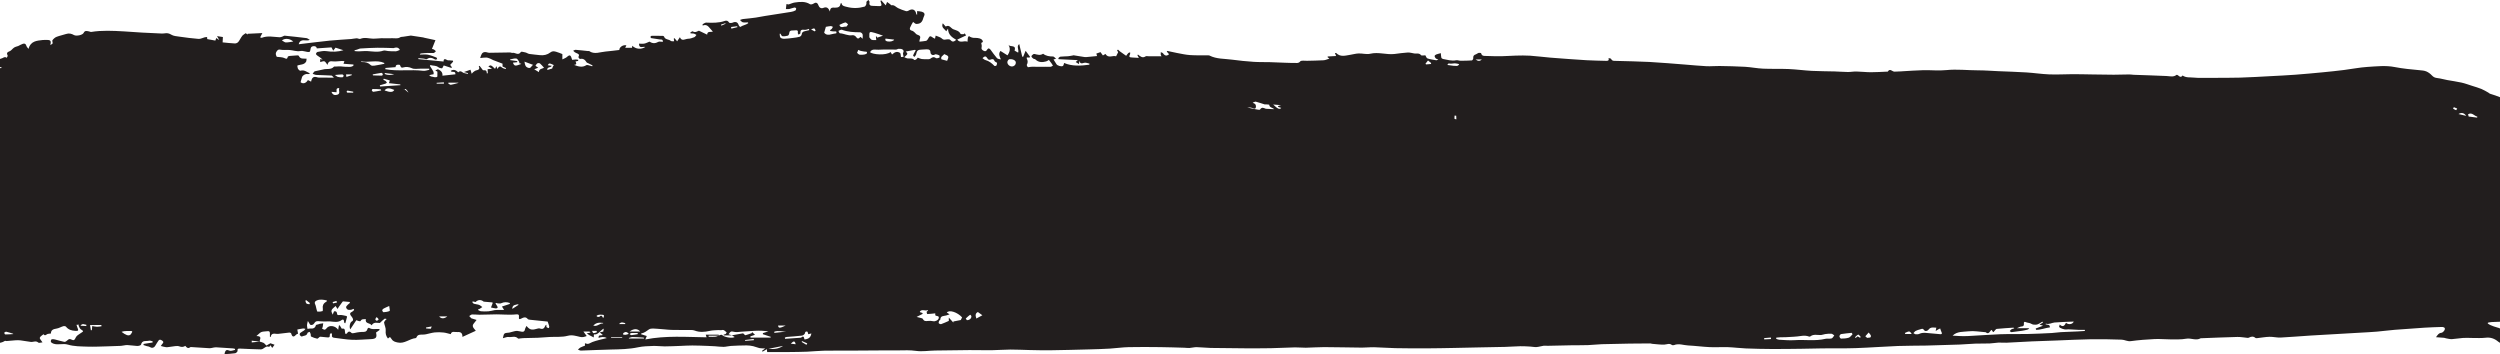 <svg height="204" viewBox="0 0 1440 204" width="1440" xmlns="http://www.w3.org/2000/svg"><path d="m1248.935 1596.721c.086.316.171.632.257.947.734-.219 1.47-.437 2.204-.656-.069-.253-.139-.506-.209-.759-.751.156-1.502.311-2.253.467zm-270.441-24.344c-.162.281-.325.563-.487.844.999.432 1.998.864 2.996 1.296.087-.154.175-.308.262-.463-.924-.559-1.847-1.118-2.772-1.677zm502.31 115.927-.431.484c.389.424.779.849 1.168 1.273.348-.4.695-.8 1.286-1.48-.98-.134-1.501-.206-2.023-.278zm-876.584 16.028.92.109c.04-.621.161-1.255.067-1.854-.026-.163-.703-.223-1.081-.329.032.691.063 1.383.095 2.075zm420.879 52.967c.034.114.068.228.102.342.837-.278 1.673-.556 2.51-.834l-.215-.599c-.799.364-1.598.728-2.397 1.091zm57.751-172.946c.022.176.044.352.066.528 1.069.204 2.191.995 3.489-.528zm142.689 3.571c.236.125.473.251.709.376.199-.455.526-.905.542-1.366.008-.229-.573-.691-.854-.666-.371.032-.832.374-1.01.711-.085.163.39.621.612.945zm167.73-4.74c.003.253.007.506.011.76.997-.046 2.069 1.151 3.393-.554-1.407-.085-2.405-.146-3.403-.206zm-198.92-.22c1.435-.26 2.346-.426 3.256-.591l-.009-.55c-.896-.075-1.794-.201-2.687-.175-.155.004-.29.656-.56 1.316zm-185.572-7.919c.021.238.041.477.062.716 1.666-.199 3.333-.398 4.999-.597-.015-.167-.031-.334-.046-.501zm-21.275-2.005c-.914-.102-1.829-.203-2.817-.313.598 2.784 1.793 1.189 2.817.313zm-957.902 136.235c.141-.296.282-.592.423-.887-.579-.306-1.142-.656-1.754-.868-.084-.029-.405.627-.617.966.649.263 1.298.526 1.948.788zm563.442 27.468c-1.38-1.092-2.526-1.04-3.587 0zm-644.834-135.637c-.029-.163-.059-.326-.088-.489-.638-.185-1.27-.473-1.918-.512-.338-.021-.702.396-1.055.615.297.259.594.735.892.735.723.001 1.446-.218 2.17-.349zm1547.072 31.322c.005.184.01.367.015.551 1.756-.293 3.582.627 5.305-.551zm-521.554 120.492-.537.504c.278.423.542 1.184.839 1.197.593.026 1.204-.358 1.808-.573-.703-.376-1.406-.752-2.11-1.128zm-600.709-175.663c-.513-.289-.956-.54-1.399-.79-.136.148-.271.297-.407.445.488.487 1.151 1.464 1.43 1.365.724-.26 1.278-.992 1.899-1.536-.141-.134-.281-.269-.422-.403-.374.312-.748.624-1.102.919zm648.892 178.19c-.058-.315-.115-.631-.172-.946-1.161.287-2.322.574-3.484.861.04.175.08.351.119.526 1.179-.147 2.358-.295 3.537-.442zm447.639-54.301c.267-1.306-1.245-1.142-1.925-1.733-.147-.128-.673-.097-.747.027-.15.252-.224.662-.117.921.094.23.454.427.73.49.618.14 1.258.187 2.059.294zm-2.294-43.213h-3.441c1.05 2.059 1.181 2.07 3.441 0zm-251.357 70.331c1.815.223 3.63.447 5.445.67l.051-.525c-1.76-.855-3.614-.665-5.496-.145zm269.141-111.351c-.763-1.295-2.743-1.695-4.474-.748 1.403.235 2.806.469 4.474.748zm-220.261-21.169c-.092.229-.185.457-.277.686.705.559 1.411 1.118 2.116 1.678.166-.102.333-.205.499-.307-.197-.554-.247-1.278-.634-1.614-.397-.345-1.123-.311-1.705-.442zm-165.584-16.122c.061.27.122.54.183.81h2.608c-.256-.465-.489-1.303-.771-1.32-.661-.039-1.345.315-2.02.51zm144.266 147.08c-1.225.398-2.161.701-3.097 1.005.016.139.032.279.049.418h3.272c-.085-.542-.17-1.084-.223-1.423zm224.35-51.588c-.606 1.425-.827 2.248.38 2.387.432.05.922-.403 1.385-.626-.513-.511-1.025-1.022-1.765-1.76zm-280.513 47.684c.012.257.023.515.034.773 1.39-.089 2.779-.178 4.169-.267-.008-.169-.016-.338-.025-.506zm-764.423-147.086c.037.29.073.58.11.871 1.29-.111 2.58-.221 3.87-.331-.021-.25-.041-.501-.061-.751-1.306.071-2.613.141-3.919.212zm816.711 141.892c-.018.196-.037.392-.056.588 1.107.218 2.21.461 3.324.624.146.021.473-.352.495-.565.02-.2-.246-.61-.4-.618-1.119-.054-2.241-.029-3.363-.029zm-1217.085-13.34c1.071 1.671 2.68 2.143 4.414 1.049-1.391-.331-2.782-.661-4.414-1.049zm-25.985-45.453c-.941-.166-1.851-.326-2.761-.487-.055-.01-.119-.048-.164-.032-.203.073-.532.12-.573.253-.072.232-.054.579.079.773.582.845 2.745.55 3.418-.507zm1099.086-71.058c-.737 1.269-.764 1.934.593 1.965.621.014 1.251.057 1.86-.03.444-.063.867-.305 1.276-.513.031-.016-.09-.552-.187-.568-.476-.08-1.195-.283-1.417-.05-1.086 1.142-1.597.477-2.125-.805zm-14.562-9.152c-.005.158-.01.316-.015.473.483.245.956.659 1.45.685.478.026 1.02-.286 1.45-.574.176-.118.135-.562.192-.857-.461-.071-.932-.239-1.38-.19-.576.063-1.133.301-1.698.463zm-1099.194 16.231c-.142-.994-.227-1.589-.312-2.184-.904.164-1.808.328-2.712.492.004.2.008.401.012.601.816.296 1.631.591 3.011 1.092zm1225.968 122.87c-.019.185.613 1.217 1.48 2.011.219.2 1.121-.347 1.708-.55-.318.159-.636.319-.955.478-.745-.647-1.489-1.293-2.234-1.939zm-589.061 16.438c-.027.182-.055.364-.082.546.546.452 1.091.904 1.797 1.489.555-.713 1.007-1.291 1.458-1.87-.117-.139-.234-.279-.351-.418-.941.084-1.881.169-2.822.254zm465.856-157.782c.014.127.028.255.042.382h6.381c-.006-.127-.012-.255-.018-.382zm-87.543 3.535c-.032-.214-.064-.428-.097-.642-2.272.248-4.542.496-6.814.744 2.3-.099 4.675.838 6.91-.102zm150.873 13.163c-1.2.78-2.4 1.56-3.6 2.341.08.123.16.247.24.37 1.446-.425 3.345-.154 3.36-2.711zm344.126 35.928.425.489c.499-.444 1.41-.888 1.41-1.332.002-.861-.494-1.729-.845-2.569-.021-.05-.67.038-.861.229-.13.13-.059.605.079.83.246.405.611.739.902 1.075-.43.494-.77.886-1.11 1.278zm-1149.868-50.389c-.091.109-.183.217-.274.327.484.411.985 1.177 1.449 1.156.813-.038 1.604-.559 2.405-.878-.064-.202-.127-.403-.191-.604zm1128.706 114.622c-1.749-.471-2.706-.229-3.087 1.003-.089.286.52.789.808 1.193.669-.645 1.337-1.289 2.278-2.196zm-478.948-121.456c2.741-.548 5.481-1.096 8.42-1.683-3.084-.318-5.87-.064-8.42 1.683zm2.89 11.729c-.262-1.627-.948-1.648-4.39 0zm184.214 139.723c-.03.059-.061.118-.091.178h5.735c.032-.171.064-.341.095-.511-.513-.257-1.07-.792-1.531-.719-1.422.226-2.808.684-4.208 1.052zm10.995-134.456c-1.154-1.489-2.972-1.432-4.701 0zm-1248.232 46.466c.239 2.097 1.524 2.758 4.273 2.396-1.674-.939-2.974-1.668-4.273-2.396zm1133.835-56.696.035.661c1.257 0 2.516.041 3.768-.031.292-.017.561-.42.84-.646-.34-.198-.699-.59-1.016-.559-1.216.118-2.42.372-3.627.575zm25.651 5c-2.247-1.015-3.711 1.412-5.689 1.162-.007.104-.015.209-.022.314 2.823.31 3.977.025 5.71-1.476zm334.11-4.971c.005.069.011.139.017.209 1.332.405 2.651.871 4.006 1.172.334.074.786-.387 1.184-.602-.201-.341-.4-.976-.602-.976-1.534-.004-3.069.116-4.604.197zm-725.75 132.243c-2.613-2.596-3.763-3.026-4.678-1.97.622.206 1.255.416 1.888.626-.047.172-.095.344-.142.516-.408.113-.816.226-1.62.449 1.71.142 2.967.247 4.553.379zm362.402-134.782c-.011.143-.021.286-.031.429.257.045.512.116.771.131 1.949.113 3.899.278 5.85.289.717.003 1.437-.367 2.155-.566-.044-.094-.088-.188-.132-.283zm406.608 40.504c-.924-.387-2.032-.85-3.141-1.314-1.021-.427-3.334.241-4.129 1.314zm-11.04 42.046c-.17.105-.34.209-.509.314 1.487.731-.372 2.618 1.422 3.419.345-.689.583-1.166.694-1.388.782-.069 1.308-.116 2.099-.186-1.522-.887-2.614-1.523-3.706-2.16zm-244.215 60.321c.062.121.19.643.358.656 1.519.123 3.045.188 4.569.174.176-.002.557-.674.472-.885-.128-.32-.612-.748-.895-.714-1.446.172-2.877.476-4.504.769zm-856.772-139.42c.859-.962 1.399-1.566 1.938-2.17-.429-.331-.997-1.024-1.26-.922-.708.273-2.138-.257-1.949 1.242.065.517.643.97 1.271 1.85zm566.28 169.295c.447-1.004-.13-1.448-1.223-1.648-1.528-.279-3.526.258-3.733 1.061 1.633.193 3.264.387 4.955.587zm317.196-20.97c-.859-.558-1.271-.989-1.757-1.105-.828-.196-1.707-.277-2.555-.228-.292.017-.757.565-.764.879-.005.271.531.791.823.787 1.252-.013 2.503-.179 4.253-.333zm-122.366 2.881c-.995.301-1.881.569-2.807.848-.108.329-.194.71-.358 1.055-.153.326-.386.614-.595.934 2.578 1.213 2.836 1.199 3.484-.108-.719-.102-1.447-.205-2.301-.327.707-1.293 2.76-.388 2.576-2.403zm-1111.6-27.439c-.027.201-.055.402-.082.603 1.78.333 2.998 2.683 5.32 1.35-.135-.519-.268-1.032-.34-1.31-1.777-.233-3.337-.438-4.898-.644zm1058.1-123.189c1.398 1.669 3.516 1.892 6.096 0zm-471.739 154.036c.911.172 1.686.41 2.469.439.784.029 1.583-.256 2.364-.209.765.046 1.585.499 1.899-.746-5.753-.823-6.013-.801-6.732.516zm283.547-147.502c-1.578-.01-2.652 1.037-2.581 2.289.017.312.694.871.712.858.883-.689 1.748-1.406 2.532-2.203.057-.059-.511-.733-.662-.944zm342.265 141.557c-.071-.261-.107-.551-.156-.553-1.748-.077-3.497-.152-5.245-.137-.16.001-.498.653-.424.908.083.289.567.698.823.663 1.664-.232 3.312-.57 5.002-.88zm-6.842-9.261c-3.311-1.167-4.824-1.079-5.602.323 2.956 1.306 4.525 1.215 5.602-.323zm-340.868-131.356c-1.165.635-2.196 1.197-3.461 1.885 1.025.742 1.738 1.257 2.575 1.862 1.311-.641 1.665-1.63.885-3.747zm510.523-3.747c-.197-1.212-.345-2.116-.492-3.02-.184.027-.368.054-.552.081-.067.739-.134 1.478-.213 2.346-1.052-.16-1.937-.387-2.826-.405-.838-.017-1.681.186-2.522.292.028.235.056.47.085.706zm-143.574 136.492c2.33.092 1.367-1.502 1.576-2.415.946.08 1.808.152 2.936.247-.707-1.987-2.165-2.041-3.377-1.663-2.051.639-.537 2.488-1.136 3.831zm232.177-138.455c-2.657-1.113-6.488-.716-6.998.845 2.109-.123 4.327-.916 5.878 1.295.456-.872.76-1.453 1.119-2.14zm-199.112 165.918c-.922-.502-1.6-1.173-2.285-1.179-1.42-.013-2.843.328-4.273.524 1.881 1.671 4.591 2.109 6.557.655zm-139.733-12.232c-.262-1.912-.539-3.086-2.187-3.571-1.665-.49-1.593 1.113-2.831 1.685 1.842.692 3.295 1.239 5.018 1.886zm-181.465 20.853c-.823-1.844-2.546-.409-3.807-.73-.243-.062-.731.833-1.098 1.293-.019.024.015.127.053.155.505.365 1.106 1.106 1.507 1.011 1.153-.275 2.225-.888 3.325-1.375.024-.01.009-.107.021-.353zm-10.111-15.808c-.488-.371-.929-.964-1.448-1.044-.899-.14-1.856-.024-2.772.107-.506.072-1.022.329-1.436.635-.137.1-.053.852.073.896.435.152.935.1 1.405.168.69.1 1.385.197 2.059.371.499.129.967.378 1.448.574.176-.448.353-.895.672-1.707zm-51.872-4.581c-1.102 2.62-1.068 2.699 1.647 3.87.706-.938 2.323-1.41 1.616-3.017-1.126-.294-2.139-.559-3.263-.853zm321.365-141.212c1.433-.651 2.359-1.008 3.215-1.49.365-.206.824-.683.807-1.015-.021-.397-.532-1.114-.783-1.094-1.193.096-2.441.241-3.501.733-.256.119.131 1.626.262 2.866zm147.966-14.856c.137.147.273.293.409.44 1.82-.11 3.703.288 5.795-.494-2.442-1.867-3.955-2.424-4.976-1.72-.553.382-.828 1.17-1.228 1.774zm-221.724 155.907c.01-.207.02-.414.03-.62.819-.093 1.638-.185 2.46-.279-.779-2.034-1.301-2.114-4.871-.71.582.208 1.025.367 1.468.525l-.404.327c.589.781 1.067 2.062 1.794 2.225 1.1.246 2.373-.286 3.573-.487.03-.131.061-.263.091-.394-1.381-.195-2.761-.391-4.141-.586zm317.086-57.675c.029.201.058.401.087.602.209.03.418.077.628.087.471.022.943.025 1.415.035-.126.505-.226 1.018-.385 1.512-.244.76-.528 1.508-.872 2.478.984.044 1.688.271 2.187.044.496-.226 1.166-1.276 1.109-1.336-1.314-1.364-1.011-2.593.581-3.802-.151-.075-.3-.151-.451-.226-1.433.202-2.866.404-4.298.606zm-332.514 53.839c.811.89 1.493 1.79 2.341 2.488.324.267 1.156.271 1.529.035.5-.317.779-.984 1.084-1.405-.43-.291-1.007-.68-1.583-1.07.718-.294 1.436-.587 2.273-.929-.855-.52-1.72-1.046-2.674-1.626-.104 2.066-1.921 1.862-2.969 2.508zm344.014-43.714c-.37.746-.736 1.304-.921 1.917-.14.461-.242 1.145-.004 1.453.267.346.952.551 1.424.504.439-.043.837-.497 1.229-.755 1.034.86 3.291.572 4.851-.729-.737-.178-1.321-.502-1.831-.41-2.018.366-3.674-.013-4.749-1.98zm3.478-51.367c.021.221.042.442.063.663 1.637-.151 3.273-.303 4.577-.424.142-.799.049-1.617.41-1.975.455-.45 1.281-.522 1.948-.756.003-.178.006-.355.009-.533-2.241-.176-4.481-.352-6.722-.528-.042.205-.085.41-.127.616.734.196 1.483.352 2.197.606.356.126.648.432.968.657-.293.289-.536.691-.888.845-.783.342-1.62.561-2.435.829zm-608.444 97.936c.633.429 1.314.635 1.453 1.032.424 1.212 1.265 1.251 2.156.872 1.027-.438 1.516-.1 2.04.781.758 1.275 1.498 1.269 2.768 0-.563-.382-1.05-.922-1.637-1.075-2.152-.56-3.753-1.881-5.266-3.409-.158-.159-.998.019-1.15.268-.275.451-.271 1.074-.364 1.531zm-8.513-2.102c-1.316.003-2.261.927-2.281 2.23-.02 1.199 1.632 2.166 3.74 1.934.449-.05 1.087-.981 1.136-1.55.117-1.366-1.26-2.617-2.594-2.614zm-887.984-138.312c-.004.138-.009.275-.013.413.839.72 1.754 1.369 2.502 2.174 1.72 1.854 4.686 1.595 6.158-.804-.94.255-1.714.465-2.488.674-.199-.909-.398-1.818-.538-2.457zm1240.151 127.516c.039.152.077.304.115.455 2.114.233 4.227.466 6.522.719-.26.797-.387 1.184-.514 1.574 1.239.354 2.365.676 3.49.998.085-.225.169-.45.254-.676-.446-.203-.939-.342-1.321-.629-.313-.236-.493-.649-.732-.983.29-.203.554-.489.876-.594 1.052-.343 2.126-.621 3.191-.923-.048-.234-.096-.467-.144-.701-3.912.253-7.824.507-11.736.76zm-836.4-143.478c.155.279.31.558.466.836 2.044-.22 4.098-.376 6.123-.712.406-.068.974-.824.97-1.258-.005-.479-.587-1.363-.909-1.359-1.498.02-3.056.086-4.464.537-.85.272-1.465 1.279-2.186 1.956zm845.719 155.795c.002.163.004.326.006.489 4.355 1.991 9.06.048 13.527.958-.207-.289-.45-.45-.686-.438-1.952.096-3.652-.343-5.112-1.797-.397-.396-1.394-.362-2.078-.262-1.896.276-3.772.69-5.657 1.05zm-256.869 18.919c.022.175.045.35.067.525-.306.215-.673.379-.904.656-.292.349-.473.79-.703 1.191.435.16.882.477 1.304.448 1-.069 1.99-.303 2.752-.431.369-1.267.674-2.311.986-3.381-1.114-1.401-2.554-1.365-4.133-.907-.855.248-1.754.345-2.829.547-.253.677-.321 1.274 1.035 1.127.79-.086 1.615.139 2.424.225zm-27.096-3.83c-1.025.344-1.965.66-3.289 1.104 1.65.572 3.153 1.173 4.703 1.612 3.202.907 3.212.872 3.171-2.349-.001-.056.044-.138.02-.164-.461-.511-.844-1.267-1.416-1.462-.792-.269-1.727-.115-2.601-.142.073.638.15 1.276.212 1.916.007.077-.069.161-.162.361-.287-.395-.537-.737-.639-.876zm39.757-170.824c.218.625.289 1.4.553 1.474.628.175 1.232.117 1.372-.949.069-.531 1.063-1.263 1.709-1.344 2.91-.363 5.846-.514 8.769-.771.368-.033.721-.239 1.082-.365-.039-.238-.078-.476-.117-.714-2.826.2-5.653.4-9.176.65-1.271 1.006-1.616.942-2.022-1.015-2.465.261-3.591 1.205-3.958 3.453.695-.162 1.332-.311 1.79-.418zm-255.978 133.387c-.445-.276-.531-.358-.632-.387-1.348-.382-1.363-1.778-1.158-2.501.294-1.038 1.306-.452 2.141-.157.868.307 1.859.261 2.797.369-2.074-.692-4.177-1.067-6.287-1.405-.363-.058-.965-.103-1.095.09-1.159 1.724-2.236.786-3.38.442-1.531-.074-3.062-.149-4.79-.232.997.995 2.72.856 2.866 2.548.01.121 1.098.166 1.688.215.308.026.647-.1.929-.014 1.694.514 3.36 1.129 5.071 1.571.44.113 1.01-.277 1.851-.539zm533.224-114.374c.036.152.071.304.107.455 1.95.393 3.898.809 5.871-.096 1.125-.516 1.285-1.231.731-2.342-.376-.756-.43-1.667-.672-2.496-.162-.552-.357-1.517-.612-1.542-.947-.094-1.947.045-2.874.293-.187.05-.281.99-.18 1.471.31 1.48-.289 2.936-1.637 3.719-.261.151-.49.357-.733.538zm-308.552 151.156c0 1.157-.188 1.997.063 2.675.179.484.95 1.061 1.454 1.059 3.555-.015 7.045.2 10.433 1.463.512.191 1.327-.434 2.002-.681-.279-.472-.538-1.336-.841-1.352-2.45-.133-4.681-1.589-7.243-1.122-.578.106-1.521-.264-1.874-.733-1.093-1.45-1.519-1.546-2.793-.193-.32-.297-.642-.596-1.201-1.114zm274.815-16.815c.049-.236.098-.472.148-.709-7.227-1.362-14.628-.037-21.89-.943-1.113-.139-2.307.368-3.463.577-0.0.217-.001.435-.001.651 1.695 0 3.39-.017 5.084.005 1.657.022 3.547-.399 4.909.258 1.643.793 3.501.891 4.717.515 1.886-.582 1.721.575 2.191 1.411 1.239.212 2.422.316 2.505-1.299 2.034-.164 3.917-.316 5.8-.467zm-244.067 21.776c.049.236.098.472.148.707.841-.189 1.715-.623 2.516-.514 1.607.219 2.541-.005 2.408-1.916-.018-.268.682-.586 1.05-.88.166.366.53.774.464 1.092-.302 1.445.472 1.548 1.55 1.405.449-.059.907-.109 1.357-.083 1.204.07 1.967-.269 2.045-1.664.027-.473.426-1.217.799-1.321 1.005-.281 2.106-.445 3.128-.318.428.053.751.957 1.122 1.474l.441-.077c-.131-.753-.024-1.723-.458-2.2-.445-.488-1.423-.692-2.159-.672-1.683.047-3.365.277-5.04.488-1.293.163-2.607.305-3.848.672-.499.148-1.131.844-1.177 1.338-.114 1.244-.818 1.653-1.852 1.875-.835.18-1.664.395-2.495.595zm-649.206-171.376c1.65.022 3.232.501 4.352-.992.764-1.018 2.09-1.32 2.77-.322.745 1.096 1.479.527 2.231.337.852-.216 1.718-.465 2.49-.87.533-.28.916-.849 1.365-1.288-.464-.239-.913-.633-1.395-.68-.66-.064-1.422-.026-2.004.254-1.225.588-2.495.656-3.772.559-2.801-.212-5.592-.553-8.393-.756-.726-.052-1.151.312-.647 1.178.342.588.481 1.293.776 2.133.242-.113.689-.297 1.111-.529.438-.241.85-.528 1.486-.929-.162.833-.252 1.301-.369 1.903zm1142.491 48.517c2.448.347 4.784.808 7.14.979 2.611.19 5.241.143 7.862.14.643-.001 1.43-.043 1.901-.398 1.193-.899 2.021-1.097 2.837.46.2.382 1.159.512 1.744.464.196-.016.522-.997.409-1.439-.089-.346-.743-.719-1.183-.771-1.343-.159-2.718-.072-4.05-.28-.642-.1-1.495-.499-1.764-1.016-.617-1.189-1.237-.756-2.05-.374-.815.382-1.676.756-2.555.888-.937.14-1.938-.145-2.874-.003-2.419.367-4.818.867-7.417 1.35zm-257.482 111.457c.834 1.747 2.267 1.507 3.763 1.041.047-.015.109.032.165.034 2.99.07 5.981.222 8.97.185 3.234-.04 6.468-.222 9.697-.421.691-.042 1.359-.429 2.044-.639.465-.142.94-.252 1.411-.376.014-.158.028-.316.042-.473-.784-.06-1.569-.179-2.351-.166-1.676.027-3.36.262-5.025.161-3.076-.186-6.123-.829-9.198.244-.806.281-1.856-.173-2.797-.23-1.453-.088-2.915-.225-4.361-.143-.788.045-1.551.501-2.359.783zm-290.164-3.946c.137.974.54 1.841.265 2.31-.579.987-.183 1.616.512 1.989.59.317 1.399.31 2.107.292.48-.012.951-.425 1.43-.431 3.396-.042 6.8.106 10.186-.086 1.638-.093 3.747.767 4.836-1.439-1.656-1.376-9.125-1.979-11.861.113-.267-.475-.541-.962-.798-1.419-1.813 1.594-2.968 1.89-4.586.935-.465-.274-.382-1.479-.586-2.423-.404.043-.934.1-1.504.16zm-7.49-149.835c-.834-.201-1.455-.319-2.053-.506-.548-.171-1.373-.274-1.556-.656-.685-1.435-1.761-1.279-3.008-1.148-.989.105-2.039.056-3.006-.167-1.065-.247-2.865.601-3.12 1.76-.304 1.381.91 1.133 1.622 1.415.1.039.178.136.374.293v1.076c1.587-.163 3.079-.349 4.576-.411.131-.005.408.804.399 1.23-.004.227-.477.443-.738.664.053.143.106.286.159.429 1.424-.843 3.171.803 4.478-.879.04-.052-.048-.204-.092-.372-.431-.133-.892-.276-1.352-.419-.061-.179-.122-.357-.183-.536 1.058-.536 2.116-1.073 3.498-1.773zm-18.545-2.297v1.931c-.986-1.089-1.794-1.982-2.602-2.875l-.053.623c-1.348.264-2.697.529-4.246.833-.175.356-.469.955-.755 1.535 2.621 2.895 7.307 4.552 8.816 2.783-.534-.344-1.08-.696-1.626-1.048.669-.218 1.334-.448 2.007-.65 1.349-.406 3.224.004 3.342-2.278.016-.304.589-.544.724-.885.166-.42.356-1.103.152-1.333-.292-.33-1.014-.599-1.405-.464-1.451.5-2.842 1.176-4.354 1.829zm252.8 9.808c.032.175.064.35.096.525 1.63.595 3.238.644 4.93-.146.54-.252 1.276-.122 1.92-.093.351.016.695.185 1.042.284.108-.11.216-.22.324-.33-.292-.448-.61-.882-.868-1.348-.178-.322-.463-.772-.357-1.015.116-.266.644-.531.961-.497.961.102 1.907.348 2.86.539-.316.806-.636 1.609-.941 2.419-.033.087.017.206.051.511 1.533.132 3.098.266 5.077.437 1.479 1.234 3.233 1.271 4.686-.217l1.65.37c.082-.147.164-.293.245-.439-.316-.32-.579-.811-.958-.928-.954-.292-1.997-.307-2.931-.641-.693-.248-1.271-.822-1.901-1.25.503-.343.994-.709 1.517-1.019.212-.125.496-.13.748-.189.059-.173.118-.347.178-.52-.565-.246-1.118-.66-1.699-.706-1.401-.11-2.823-.146-4.221-.026-1.221.105-2.418.476-3.631.7-.42.077-.856.084-1.284.088-1.242.011-2.484.004-4.14.004.589.921.895 1.402 1.246 1.952-1.567.524-3.084 1.03-4.601 1.537zm-234.911 141.831c-.869-.311-1.557-.7-2.282-.787-1.232-.147-2.487-.133-3.732-.123-.43.003-.947.075-1.27.32-1.006.765-1.884 1.29-3.162.356-.418-.305-1.378.028-2.031.245-.131.044-.17 1.176.048 1.307.601.362 1.354.502 2.063.639.231.045.518-.182.775-.294 1.273-.556 2.239.427 2.251 1.204.03 1.956 1.204 1.926 2.494 1.922.851-.002 1.701-.123 2.552-.149 2.296-.073 2.788-.528 3.221-2.706.105-.529.602-.982.919-1.469.293.219.855.482.828.648-.087.527-.37 1.031-.621 1.521-.273.536-.595 1.046-.896 1.568.137.105.274.21.412.316 1.787-.327 3.573-.653 5.362-.98-1.106-1.26-1.61-1.193.817-3.261-.641-.273-1.126-.586-1.651-.683-1.371-.251-2.921.384-4.098-.916-.124-.138-.82.086-1.128.311-.39.286-.652.745-.873 1.012zm-494.546-161.254c.039-.231.079-.461.118-.692-.582-.186-1.157-.507-1.746-.535-2.943-.142-5.908-.453-8.832-.248-5.93.415-11.917-.653-17.809.776-1.137.276-2.437-.089-3.555.224-.631.177-1.045 1.133-1.556 1.738.558.344 1.097.936 1.679.981 1.177.091 2.383-.065 3.565-.213.772-.097 1.515-.47 2.286-.528 2.116-.159 4.358.715 6.303-.83.149-.119.462-.155.645-.086 1.52.573 2.985.636 4.648.362 2.937-.484 5.949-.522 8.931-.714 1.011-.065 2.029-.007 3.042-.046.761-.029 1.52-.124 2.28-.19zm-480.997 85.645c-.075.253-.15.506-.225.759 2.161.699 4.29 1.826 6.492 1.998 3.299.258 5.777 1.956 8.391 3.569 1.37.845 2.679 1.898 4.17 2.409 1.882.645 4.188-1.17 5.946.86.052.06.223.002.333.028 3.861.899 7.72 1.809 11.584 2.694.572.131 1.171.143 1.757.21.062-.182.123-.365.185-.548-.759-.524-1.518-1.05-2.278-1.573-.317-.218-.816-.361-.929-.655-.738-1.927-2.63-2.196-4.166-2.822-1.798-.733-4.046-.671-5.549-1.733-1.431-1.012-2.766-1.283-4.335-1.432-3.177-.302-6.373-.535-9.513-1.072-2.393-.409-4.7-1.305-7.072-1.872-1.573-.376-3.193-.553-4.792-.82zm309.666-76.405c3.697-.164 7.405-.215 11.088-.541 1.66-.147 3.207-1.31 4.994-.635.032-.099.064-.199.131-.404-.911-.386-2.547.132-2.438-1.783 2.682-.271 5.227-1.474 7.95-1.38.067.249.135.499.203.749-1.296.492-2.592.983-4.205 1.595.909.292 1.405.451 2.041.655-.796.458-1.402.807-2.008 1.156.103.185.207.369.31.554.925-.537 1.801-1.212 2.792-1.566.753-.269 1.67-.251 2.48-.132.663.098 1.258.59 1.917.805.731.24 1.554.245 2.238.565.954.448 1.35.163 1.249-.776-.126-1.165.234-1.649 1.459-1.715.722-.039 1.42-.52 2.588-.985h-7.12c.295-.477.688-.728 1.116-.836.991-.25 1.992-.478 3.001-.631 2.016-.305 4.036-.585 6.064-.791.322-.033.689.375 1.035.579-.286.342-.513.785-.875 1-.48.285-1.065.391-1.743.62.295.27.374.402.445.397 3.228-.217 6.46-.397 9.677-.725.485-.049.907-.79 1.342-1.228.184-.185.325-.412.486-.62.235.184.611.326.682.561.264.873.64.82 1.054.168.998-1.57 1.816-1.683 2.797-.794 3.575.24 6.752.9 9.806.533 3.115-.374 6.626.071 9.257-2.507-3.046-.243-6.066-.358-9.074-.219-6.07.281-12.13.812-18.201 1.03-5.288.19-10.589.029-15.881.14-4.641.098-9.279.33-13.916.563-1.782.089-3.552.411-5.333.511-3.208.18-6.422.262-9.632.406-1.387.062-2.773.176-4.158.267.01.213.021.425.031.638 1.281 0 2.564-.032 3.844.009 1.456.047 2.909.176 4.365.235.884.036 1.795.13 2.65-.034.718-.137 3.605.743 3.969 1.546-.087.315-.202.736-.367 1.333-1.824-1.837-2.859-.611-3.642 1.014-1.178-1.244-3.707-1.065-4.467.672zm996.112 150.013c.721.039 1.166.101 1.607.08 1.64-.081 3.296-.382 4.912-.232 1.469.137 2.7.296 3.233-2.005.773.942 1.16 1.835 1.78 2.05.621.215 1.476-.249 2.421-.457v1.772c-.622-.164-1.023-.271-1.424-.376.969.985 2.101 1.683 3.184 2.448.319.226.755.715.689.962-.111.413-.542.981-.911 1.041-1.649.271-3.378.737-4.976.485-3.498-.553-6.874-.441-9.934.518 1.504.486 3.206 1.036 4.55 1.47.635-.841.975-1.293 1.316-1.744.26.492.519.985 1.004 1.906 2.52-.175 5.42-.377 8.439-.586.209 1.047.991 1.432 2.188 1.242 1.943-.31 1.103-2.224 1.99-3.259 1.759-.343 3.415.877 5.418.488 1.931-.375 4.074.447 6.135.606 1.719.133 3.498-.158 5.167.169 1.129.221 1.523.025 2.168-.855 1-1.362.454-2.407.011-3.244-1.582-.209-2.977-.146-4.156-.621-1.087-.438-1.803-1.085-2.167.631-.052.243-.728.46-1.134.502-1.502.156-3.012.248-4.521.323-.249.013-.667-.116-.738-.29-.842-2.057-2.68-1.451-4.449-1.63.095-.615.025-1.29.304-1.758 1.149-1.93 3.469-1.471 5.052-2.244-.168-.745-.17-1.452-.488-1.961-.283-.455-1.032-1.069-1.374-.964-2.166.671-3.681-.771-5.467-1.556.522-.371 1.027-.443 1.503-.357 1.142.205 2.792-.732 3.109-1.829.27-.937.539-1.873.826-2.869-1.387-1.137-3.178-.648-4.222 1.249-.59-.297-1.183-.597-1.84-.928-.526 2.613-1.52 3.173-3.825 2.418-.264-.086-.559-.105-.839-.105-2.671-.008-5.341-.005-8.449-.005.532.48.938 1.17 1.389 1.199 2.905.192 5.822.21 8.731.359.622.032 1.228.367 2.104.647-.543.655-.82 1.327-1.251 1.448-1.567.44-3.214.595-4.777 1.044-2.067.595-4.518-.319-6.257 1.609-.159.176-.644.059-.978.074-.96.042-1.922.131-2.881.107-.853-.021-1.708-.274-2.553-.235-1.617.076-3.367-.486-4.804.654-.003.217-.006.435-.009.652 1.857.137 3.714.275 5.728.424-.208.605-.324.943-.526 1.529zm-223.184-157.961h4.71c.014.155.027.31.041.465-.4.101-.871.105-1.178.331-.274.203-.366.652-.539.992.88.444 1.357 1.638 2.695 1.269.67-.185 1.442.038 2.162-.012 1.627-.112 3.29-.106 4.868-.461 2.949-.664 5.826-.944 8.723.198.613.242 1.326.308 1.994.314 3.774.033 7.55-.061 11.32.057 2.705.085 5.399.506 8.104.636 1.632.078 3.616.428 4.828-.329 1.406-.878 2.562-2.082 4.331-2.259.062-.006.106-.183.295-.532-1.143-.357-2.226-.696-3.328-1.041.217-.517.42-.998.834-1.983-11.888 2.325-23.517 1.395-35.267 1.232.225.742.359 1.182.466 1.534h-7.447c.004-.192.008-.385.011-.577h5.794c-.003-.215-.005-.43-.008-.645-1.34 0-2.698-.13-4.015.045-.919.122-1.771.696-2.677.995-.332.11-.903.166-1.078-.022-1.142-1.23-5.394-2.035-7.101-1.254-.045.021-.021.194-.021.193.539.306 1.038.59 1.545.877-2.293.404-4.585.808-6.533 1.151-.617-.517-1.073-1.162-1.357-1.093-1.257.304-2.466.814-3.692 1.248-.005.213-.011.427-.016.64-.55-.51-1.099-1.019-1.773-1.645 1.131-.389 1.904-.655 2.677-.92-.039-.235-.077-.47-.116-.706h-11.491c-.05.149-.1.297-.15.445 1.516.506 3.032 1.013 4.547 1.519-.005.211-.011.422-.015.634-1.039.322-2.077.644-3.198.992 1.377.135 2.667.32 3.963.372 1.344.054 2.696.024 4.04-.05 2.571-.141 5.139-.347 7.708-.511 1.259-.08 2.568-.366 3.769-.129 2.113.418 2.085.557 3.513-1.329-.665-.22-1.302-.43-1.94-.641zm-1070.446 14.404c.811.075 1.623.151 2.434.226.811-2.331.809-2.318-1.54-2.599-2.283-.273-4.563-.576-6.814-.861.115 1.486.879 2.243 2.714 1.934 1.254-.212 2.515.055 3.254 1.342-1.305.126-2.61.253-4.322.418.799.51 1.285.98 1.859 1.152 1.125.336 2.495-.646 2.414-1.611zm1342.418-18.023c-.74-.224-1.541-.337-2.2-.705-.574-.32-.987-.929-1.623-1.56-.785.452-1.621.932-2.337 1.345-.652-.236-1.356-.491-2.376-.86.35-.483.775-1.068 1.338-1.844.433.674.692 1.078.988 1.538.282-.332.693-.967.802-.919 2.048.907 3.056-1.531 4.824-1.455 1.819.079 3.641.098 5.46.172 2.154.088 4.307.248 6.462.289.728.014 1.658.121 1.411-1.282-.069-.395.835-1.317 1.385-1.403 1.998-.309 4.034-.366 6.156-.525-.438 2.524-1.222 2.761-2.928 2.006-.824-.365-2.089.268-3.155.449.009.196.018.392.027.589.39.094.775.245 1.169.273 3.27.233 6.54.473 9.814.637.737.037 1.488-.225 2.234-.34.5-.076 1.009-.219 1.505-.19 3.466.201 6.93.44 10.395.659.224.014.52.05.668-.069 1.237-.986 2.068-.254 2.837.766 1.159-.729 2.099-.78 3.459-.285 1.399.509 3.201-.074 4.825-.208.925-.076 1.854-.341 2.765-.279.952.064 1.884.418 3.051.7-.232.333-.533.897-.958 1.342-.607.634-.67 1.129.086 1.676.747.541 1.535.988 2.228.072.715-.944 1.261-2.015 1.9-3.018.792-1.242 1.976-1.412 3.172-.638.508.329 1.213.343 1.821.526.597.181 1.184.395 1.776.595-.038.215-.075.429-.113.644-1.722.269-3.443.537-5.164.806-.01.227-.02.454-.029.681.695.136 1.458.525 2.072.358 1.646-.447 4.028.547 4.625-2.286.084-.399 1.418-.773 2.16-.748 1.927.067 3.843.47 5.769.528 1.204.036 2.414-.399 3.63-.467 2.593-.146 5.191-.212 7.787-.273 3.835-.089 7.676-.304 11.503-.168 3.776.133 7.706.081 11.256 1.15 2.869.864 5.584-.362 8.252.534.576.193 1.251.538 1.532 1.018.197.336-.063 1.356-.358 1.475-.551.222-1.3.111-1.925-.039-1.826-.439-3.611-1.072-5.454-1.393-.543-.095-1.335.481-1.815.951-.723.708-1.35.886-2.258.375-1.331-.749-1.869-.23-2.477 1.171-.458 1.057-1.778 1.82-2.844 2.515-1.834 1.195-1.811 1.04-.022 2.269.634.435.864 1.457 1.278 2.212-.114.136-.229.273-.343.41.445-.023.89-.046 1.5-.078-.233-.702-.359-1.19-.554-1.65-.718-1.69-.609-1.943 1.302-1.833 2.033.117 3.921.665 5.299 2.403.256.323 1.102.42 1.578.282 1.297-.376 2.508-1.168 3.817-1.364 1.908-.286 3.334-.822 3.268-2.835.962-.186 1.919-.096 2.429-.531.837-.716 1.343-.621 1.844.12.801-.706 1.932-1.249 2.145-2.04.162-.602-.842-1.519-1.55-2.65.978-.087 2.028-.493 2.387-.158 1.426 1.333 2.924.217 4.35.409 1.969.265 3.925.637 5.896.883.939.118 1.905.112 2.852.053 1.779-.11 3.553-.308 5.331-.445.273-.021.648.225.819.111 3.105-2.065 6.471-.995 9.76-.882.409.014.828-.229 1.242-.353-.142-.447-.172-.987-.449-1.322-.531-.644-1.286-1.108-1.789-1.768-.416-.544-.604-1.263-.892-1.905.594-.203 1.239-.669 1.774-.564 3.005.586 6.001 1.242 8.967 2.008 2.071.534 4.073 1.333 6.132 1.92 1.929.55 1.989.534 2.497 2.094 1.003-.157 1.957-.378 2.922-.441 1.526-.101 3.068-.009 4.588-.157 2.959-.291 3.422-.096 4.779 2.561.427-.302.837-.592 1.198-.847.519.873 1.011 1.634 1.435 2.433.48.905.181 1.575-.794 1.826-.459.119-.974.021-1.98.021.987.617 1.531.956 1.995 1.247-.353.652-.741 1.196-.947 1.802-.196.576-.202 1.218-.33 2.089 1.859.34 3.661 1.184 3.743 3.936-1.815.001-3.48-2.053-5.367-.113.492.308 1.047.656 1.697 1.063-.23.424-.462.853-.717 1.322.622.473 1.256.955 2.223 1.689-.932.198-1.431.305-2.112.45.57 1.868 2.173.81 3.562 1.317-.834.449-1.406.756-2.054 1.104 2.752 1.943 6.203.153 8.937 1.61-.006.201-.012.402-.017.603l-3.762.742c.037.227.075.453.112.679h8.71c-.331-.37-.505-.564-.682-.761 1.615-1.234 10.531-.402 12.336 1.359h-5.634c.553.709.844 1.08 1.401 1.794-7.213-.35-14.132-.685-21.05-1.021-.066.202-.132.403-.198.604.246.381.492.762.831 1.288-1.196.411-2.386.82-4.12 1.415 1.885.326 3.362.582 4.998.865.084-.39.186-.866.297-1.384 1.938 1.817 4.383 2.668 7.213 3.279-1.403 1.488-2.454.616-3.066.432-1.286.378-2.23.577-3.108.939-.641.264-1.229.698-1.781 1.133-2.275 1.79-4.87 1.311-7.432 1.097-.339-.028-.674-.105-1.013-.129-.079-.005-.167.119-.494.369.584.28 1.024.592 1.509.703 1.543.354 3.099.647 4.657.929.255.046.649.014.793-.147.5-.563 1.028-1.152 1.541-.169.244.469.042 1.171.042 1.873 2.047.787 4.489.144 6.909.205 1.502.037 3.033-.116 4.495.139.796.138 2.436.103 1.716 1.929-.077.194.484.641.91 1.17-.438.327-.856.767-1.368.989-.759.328-1.575.547-2.386.717-.315.066-.756-.034-1.013-.227-.353-.265-.593-.684-.867-1.048-1.453-1.929-2.608-1.918-4.081.041-1.703 2.266-3.27 2.807-5.911 2.051-.82-.234-1.633-.522-2.47-.645-.346-.051-.745.266-1.119.416.08.17.159.339.239.509.437-.047.91-.219 1.302-.106.439.127.804.512 1.202.785-.365.407-.663 1.035-1.111 1.171-.775.236-1.643.168-2.536.56.563.311 1.125.623 1.808 1-.244.397-.479.779-.596.969.928.816 1.749 1.537 2.519 2.213h5.902c-.958-.78-1.471-1.199-2.106-1.716 1.499-.944 2.428-.847 2.814.935 1.914-.544 3.75-1.066 5.587-1.588-.015-.196-.029-.392-.044-.589-1.842-.328-3.528-1.453-5.606-.625-.532.212-1.374.106-1.857-.199-.284-.179-.356-1.398-.149-1.522.618-.37 1.447-.652 2.149-.575 3.074.338 6.134.815 9.198 1.24.281.039.644-.032.829.12.356.291.613.706.91 1.069-.407.222-.811.623-1.223.632-1.085.022-2.174-.125-3.261-.206-.032.143-.064.286-.096.429.834.687 1.668 1.374 2.454 2.02.742-.296 1.558-.733 2.427-.912.324-.066.948.381 1.13.747.629 1.265 1.426.997 2.28.529-.283-.775-.534-1.465-.786-2.155.671-.106 1.343-.21 2.143-.336.552-2.105 2.206-.303 3.231-.66.557 2.546 3.157.981 4.399 2.435-2.096 1.231-4.618-.536-6.558.748.015.21.03.42.046.631.93 0 1.862-.028 2.791.011.497.021 1.069.03 1.46.277.405.257.631.795.936 1.21-.44.119-.876.303-1.323.344-1.127.103-2.259.187-3.39.197-2.985.026-5.97.009-9.116.009-.054.149-.22.612-.442 1.23.559.063 1.108.247 1.613.163 5.129-.856 10.088.314 15.075 1.192 2.195.387 4.387.838 6.601 1.04.608.056 1.288-.677 2.075-1.129v2.318c-1.059.203-1.896.534-2.711.484-1.752-.107-3.54-.236-5.218-.701-.981-.271-1.384.06-2.055.55-.666.486-1.552.868-2.364.916-2.154.126-4.401.399-6.457-.064-1.589-.358-2.898.407-4.38.21-1.547-.205-3.143-.046-4.717.315 2.272 0 4.543.012 6.815-.004 1.47-.01 1.79.736 1.655 2.082-.036.355 1.029 1.196 1.117 1.135 1.947-1.36 3.571-.253 5.261.553.713.34 1.516.831 2.233.765 3.135-.29 5.802 1.802 8.892 1.626.29-.016.592.184.889.283.006.175.012.35.018.524-.927.109-1.864.358-2.78.299-2.245-.145-4.422-.627-6.695.34-1.019.433-2.599.309-3.248-1.313-.137-.342-.704-.636-1.12-.721-3.154-.64-6.304-1.028-9.561-.657-1.694.194-3.467-.271-5.202-.456-2.851-.303-5.699-.654-8.555-.905-.574-.05-1.242.141-1.759.42-1.466.794-2.821.561-4.105-.985-.561.639-1.167 1.207-1.612 1.883-.275.418-.304.999-.444 1.507.582.063 1.169.199 1.745.162.36-.023.704-.305 1.129-.506.438.606.836 1.157 1.332 1.843-2.199-.082-3.358 1.164-3.791 3.324.613.156 1.254.319 1.979.504-.144.191-.279.423-.316.409-2.672-1.055-5.648.416-8.316-1.096-1.198-.679-2.011.556-3.299 1.221 2.597 1.041 5.204-.674 6.802.824-.217 1.232-.449 2.01-.471 2.794-.038 1.34-.977 2.34-2.289 2.322-1.446-.019-2.892.023-4.338-.013-.425-.01-.841-.224-1.27-.294-.427-.07-.866-.081-1.299-.111-.38-.026-.795-.152-1.131-.041-.675.223-1.306.578-1.955.878.396.289.76.762 1.192.835 2.48.415 4.973.761 7.467 1.082 2.637.339 5.281.625 8.257.973-.137.723-.282 1.493-.427 2.263-.63-.215-1.26-.43-2.256-.769-.098.949-.184 1.996-.322 3.037-.068.516-.232 1.019-.463 1.989.504.421 1.412 1.178 2.401 2.003-.5.936-1.117 1.544-2.352.92-.327-.165-.771-.121-1.162-.126-.514-.007-1.028.032-1.543.051v-2.006c-1.596.105-3.415.223-5.096.333-.257.797-.416 1.288-.563 1.746.814-.372 1.805-.825 2.797-1.277.102.159.203.317.305.476-.19.501-.38 1.002-.669 1.766.77-.039 1.358-.135 1.933-.088 2.704.22 5.404.493 8.108.711.467.038.951-.162 1.423-.145 1.449.056 2.899.139 4.343.261 1.464.123 2.935.24 4.38.49.682.118 1.31.542 1.912 1.111-5.205 2.853-10.922 1.677-16.388 2.649.081.414.175.892.312 1.585h4.647c.179.521.374 1.085.711 2.063-.764.8-1.805 1.883-2.835 2.977-.23.245-.537.502-.608.801-.697 2.956-2.851 3.042-5.253 2.793-.461-.048-.96.287-1.442.446.462.284.898.739 1.394.819 1.587.256 3.197.374 4.972.563-.219.886-.348 1.405-.5 2.014.493.129.937.181 1.325.358 1.774.814 1.712.803 2.023-1.031.081-.475.753-.901 1.229-1.245.69-.497 1.472-.865 2.17-1.352.614-.428 1.133-1.248 1.757-1.316.427-.047 1.013.861 1.432 1.414.219.289.231.734.292.949 2.281.558 4.446 1.087 6.791 1.661.544-.759 1.239-1.388 2.706-1.184 1.786.248 2.045-.386 1.546-2.17-.128-.457.039-.992.031-1.491-.007-.374-.051-.753-.128-1.118-.106-.498-.261-.986-.395-1.479.708.012 1.761-.27 2.065.086 1.33 1.564 3.026 1.955 4.915 2.187.921.112 1.774.71 2.695.932.469.113 1.068-.014 1.526-.218 1.097-.489 2.007-.561 2.865.494.269.331.905.439 1.391.502.905.117 1.825.124 2.756.442-2.241.913-5.05-.452-6.618 1.772-1.063-.7-2.011-1.324-2.958-1.948-.124.099-.247.198-.371.296.434.657.867 1.315 1.301 1.972-.041.152-.082.305-.123.457-.976-.187-1.953-.374-2.929-.561-.056-.184-.112-.368-.168-.552-.443.667-.886 1.333-1.355 2.04-2.628.308-5.364.629-8.293.974-.88 1.352-2.291 1.231-3.347-.683-1.363.789-2.728 1.58-4.657 2.697 1.246.26 2.079.435 3.028.633-.183.484-.374.986-.483 1.273.448.822.808 1.481 1.168 2.139-.648.318-1.296.635-2.047 1.003.054.101.17.512.294.514.955.018 1.484.341 2.131 1.199.456.605 2.044.524 3.108.457 1.328-.083 2.125.408 2.804 1.761-.641.069-1.112.173-1.58.16-2.06-.058-4.121-.231-6.177-.187-.743.016-1.64.347-2.172.848-.671.632-1.11 1.405-2.232 1.169-.152-.032-.675.631-.605.806.291.736.588 1.633 1.179 2.042.539.373 1.461.182 2.212.259.868.089 1.734.198 2.687.309-.907 1.901-2.077 2.483-3.695 2.06-1.437-.377-3.46 1.434-3.243 2.933.036.243.235.582.441.661 1.817.702 1.206 1.849.594 3.01-.181.343-.573.739-.504 1.023.311 1.291.667 2.585 1.169 3.811.543 1.327 1.022 2.463-.829 3.187-.334.131-.395.963-.582 1.471.163.086.326.173.489.259.345-.289.69-.578 1.145-.959.477.547.903 1.036 1.414 1.623.379-.592.701-1.096 1.023-1.601.161-.02.322-.04.484-.061.101.552.405 1.163.264 1.643-.358 1.223.315 1.551 1.243 1.748.882.186 1.779.303 2.656.509.602.142 1.605.27 1.693.599.323 1.218.828 2.747.364 3.735-.818 1.742-2.246 3.216-3.53 4.707-.404.469-1.135.755-1.768.91-2.136.523-2.612.052-2.281-2.103.204-1.332-.311-1.776-1.604-1.429-2.051.55-4.105 1.098-6.171 1.588-.41.097-.951.052-1.315-.145-1.077-.583-2.286-1.099-3.089-1.969-1.034-1.119-1.619-.702-2.517.061-1.376 1.17-2.785 1.815-4.829 1.157-1.11-.357-2.625.575-3.965.897-.66.159-1.344.379-2.0.332-.442-.032-1.155-.414-1.23-.754-.409-1.841-1.667-1.737-3.048-1.55-.853.115-1.715.158-2.555.329-2.598.437-5.234.652-7.889.756-.015.156-.03.313-.045.469.463.069.961.055 1.381.228.461.189 1.076.461 1.23.853.479 1.217-1.028 3.715-2.309 3.876-1.11.14-2.05 1.516-3.32.472-.19.441-.662 1.029-.522 1.299.737 1.425.263 1.962-1.149 2.497-.97.367-1.635 1.474-2.549 2.082-.691.46-1.559.652-2.382.915-.904.44-1.776.981-2.722 1.294-1.021.338-1.702-.075-2.014-1.213-.157-.574-.697-1.042-1.182-1.724-1.232 4.531-4.773 4.719-8.173 5.1-.901.1-1.822.048-2.733.039-1.826-.019-2.272-.624-1.708-2.956-.645.475-1.235.687-1.294 1-.112.592.366 1.46.088 1.823-.601.786-1.432 1.561-2.335 1.915-1.783.701-3.7 1.053-5.524 1.663-1.661.555-3.12.195-4.566-.63-1.296-.739-4.924-.023-5.53 1.245-.768 1.605-1.941 1.044-3.086.873-.435-.064-.882-.375-1.28-.311-6.209 1.006-12.44.665-18.668.328-3.563-.192-7.119-.499-10.681-.704-3.804-.218-7.611-.392-11.418-.547-.729-.03-1.464.135-2.198.181-1.135.071-2.06-.152-3.14-.824-1.294-.806-3.068-.922-4.661-1.145-3.685-.516-7.378-1.023-11.085-1.301-1.127-.084-2.306.613-3.472.91-.456.117-.942.117-1.414.17-.027-.356-.053-.711-.088-1.191-1.493-.276-3.049-.564-4.689-.867-.178.529-.314.938-.498 1.485-.483-.325-.915-.615-1.751-1.177.514.908.811 1.432 1.285 2.27-1.327-.205-2.248-.347-3.369-.521.052-1.025.102-2.01.156-3.08-2.264-.213-4.669-.512-7.083-.619-.644-.028-1.524.356-1.928.851-.868 1.063-1.416 2.383-2.254 3.476-.481.628-1.273 1.016-2.023 1.586-.219-.151-.678-.47-1.137-.787.008.147.017.295.025.442-2.654.128-5.308.256-8.488.409.449-.877.809-1.581 1.264-2.469-.233-.061-.678-.343-.97-.23-3.419 1.32-6.879.432-10.326.287-.506-.021-1.032.228-1.535.394-.459.151-.92.553-1.346.511-4.174-.414-8.345-.869-12.506-1.394-.594-.075-1.134-.585-1.907-1.008 2.107-1.125 5.329 1.315 6.387-2.526-6.209.733-12.056 1.494-17.92 2.092-4.107.419-8.237.601-12.355.924-1.028.081-2.044.385-3.071.416-.727.022-1.597-.566-2.17-.325-2.514 1.058-4.978.131-7.461.094-1.556-.023-3.115.236-4.674.267-2.024.04-4.057-.135-6.072-.003-1.56.102-3.195-.466-4.7.52-.472.309-1.189.247-1.796.342-1.36.212-2.721.416-4.082.623-.111.017-.227.054-.335.038-2.383-.352-4.765-.709-7.146-1.071-.11-.017-.208-.098-.318-.122-2.096-.457-4.192-.911-6.671-1.448.762-1.904 1.374-3.434 2.025-5.06-.428-.114-.845-.138-1.159-.331-.422-.259-.764-.648-1.139-.981.446-.358.864-.968 1.345-1.024 1.112-.128 2.257.066 3.386.032 1.355-.041 2.709-.171 4.059-.303.136-.013.244-.302.502-.643-1.693 0-3.21.214-4.636-.055-1.7-.321-3.332-1.029-4.965-1.646-.219-.083-.269-.614-.398-.937.388-.089.894-.379 1.144-.233 1.546.909 3.004 1.576 4.727.28.334-.252 1.163.191 1.769.26 1.049.118 2.101.193 3.152.286.012-.185.024-.371.036-.557-4.8-.459-9.601-.919-14.528-1.39.012 1.788-.914 1.545-2.141.816-.354-.211-.894-.106-1.349-.146-.64-.056-1.279-.112-1.919-.167-.023-.198-.046-.396-.069-.593.533-.585 1.066-1.17 1.685-1.848-.259-.355-.603-.826-.948-1.298.054-.158.109-.316.164-.475 1.536.499 3.071.998 4.483 1.456.473-.792.77-1.68 1.045-1.674.726.019 1.56.269 2.14.708 1.424 1.076 3.032.678 4.506 1.197.095-.168.19-.336.285-.504-.661-1.054-1.378-2.079-1.956-3.177-.235-.446-.256-1.065-.178-1.576.021-.137.766-.15 1.172-.245.474-.111.941-.25 1.411-.378-.445-.261-.873-.704-1.34-.749-1.201-.118-2.5-.912-3.42.01v2.836c.062.03.441.219 1.222.606-.758.357-1.331.854-1.615.723-1.55-.718-2.759-1.777-2.516-3.683-2.557.274-4.997.536-7.464.8-.236 2.344 2.227.744 2.697 1.958-1.348.992-2.865.719-4.306-.817-.808.784-1.508.823-2.518.01-.765-.616-2.023-.618-3.062-.893-.039.151-.078.302-.117.452.658.159 1.317.318 2.425.586-1.514.537-2.581.916-3.808 1.351-.211-.693-.418-1.371-.712-2.335-.395.428-.625.773-.941 1.001-.506.363-1.034.8-1.614.935-1.31.304-2.357.659-1.496 2.454-.154.06-.309.121-.464.181-.301-.374-.596-.752-.904-1.119-.429-.512-.949-1.496-1.289-1.439-1.472.246-1.999-.384-2.012-1.83-.185.052-.37.105-.555.158.038.693.075 1.386.124 2.306-.712.072-1.521.153-2.56.258.785.487 1.447.897 2.138 1.325-1.356.955-1.513.897-3.874-1.392-.198.394-.376.748-.781 1.554-.209-.616-.356-1.051-.554-1.633-.89 1.591-1.611 1.812-2.704.806-.509-.468-1.347-.579-2.036-.852-.08.183-.161.366-.241.55.634.293 1.269.586 2.009.927v1.632c1.715.653 3.548 1.334 5.366 2.053.6.237 1.144.619 1.748.846.726.273 1.481.607 2.234.635 1.093.041 2.195-.169 3.53-.293-.615 1.878-.946 3.429-2.863 3.446-.814.007-1.63-.423-2.445-.417-3.978.025-7.955.139-11.933.193-.441.006-.916-.321-1.322-.236-1.585.33-3.388-1.816-4.888.509-.222.344-1.753-.061-2.642-.273-.766-.183-1.455-.744-2.221-.861-1.997-.308-4.02-.439-6.026-.69-2.248-.282-4.394.228-6.091 1.564-1.204.946-2.224.671-3.322.382-1.249-.329-2.435-.892-3.59-1.331v-3.076c-1.101.568-1.963.82-2.568 1.361-1.723 1.542-2.244 1.331-3.075-1.614-.644.072-1.329.193-2.016.209-.498.012-.998-.117-1.497-.183.026-.21.052-.421.078-.632.471-.106.942-.213 1.517-.343-.404-.817-1.045-1.811.864-1.949-2.497-.949-4.753-1.655-7.096-.177-.295.186-.834.067-1.237-.02-.735-.159-1.453-.399-2.177-.606-.055.169-.111.338-.166.506.773.389 1.548.772 2.318 1.167.389.199.926.322 1.124.646.883 1.441 1.937 2.319 3.779 1.88.221-.053 1.025 1.003.929 1.162-.934 1.545.2 1.842 1.221 2.274.562.238 1.094.547 1.783 1.31-.49.188-.994.568-1.467.532-2.401-.183-4.793-.475-7.189-.721-.167-.017-.395.11-.501.036-3.092-2.16-6.314-.573-9.474-.311-2.653.221-5.295.594-7.954.901.056 1.556-2.125 3.169-4.078 2.673.22-.45.423-.862.702-1.432h-3.952c-.028.266-.072.674-.127 1.196-2.101-1.997-5.056-2.277-7.505-.721 1.307.443 3.607-1.222 3.629 1.924-1.083 0-2.115-.141-3.087.04-.944.176-1.827.685-2.945 1.13-1.398-.912-3.045-1.304-4.956-.182-.678.398-1.786.064-2.765.064-.081 1.65.981 1.259 1.718 1.366 1.673.243 3.349.47 5.01.775.191.035.45.545.406.784-.043.231-.436.56-.68.563-2.152.028-4.306.007-6.457-.041-.24-.005-.621-.22-.687-.421-.622-1.879-2.713-1.444-3.885-2.482-.369-.327-1.174-.161-1.91-.234.079.644.136 1.11.192 1.577l-.377.247c-.348-.402-.696-.803-1.043-1.204l-.498-.634c-.511.754-1.022 1.509-1.604 2.369-1.094-2.693-3.109-.893-4.726-.891-1.194.001-2.423.458-3.564.899-.506.196-.835.852-1.245 1.299.474.259.923.626 1.43.75.621.152 1.29.1 1.938.136.057.173.114.346.17.519-.462.244-1.138.818-1.352.679-1.596-1.035-2.869.172-3.612.362-1.881-.903-3.245-1.557-4.74-2.275-.075 2.218-2.09 1.354-3.305 1.719.545.623 1.067 1.214 1.583 1.811 1.09 1.264 2.126 2.636 4.304 1.689.017.256.034.513.051.769-.706.333-1.424.974-2.114.946-3.561-.146-7.087-.262-10.535.932-.994.344-1.949.297-2.609-.919-.169-.311-1.466-.3-2.062-.032-1.706.767-2.945.309-3.457-1.413-.124-.413-.51-.87-.893-1.037-.224-.098-.665.374-1.035.526-.812.334-1.651.604-2.458.948-.409.174-.776.452-1.161.683.059.145.117.29.175.436 1.003 0 2.046-.165 2.996.06.608.144 1.081.864 1.614 1.324-.537.183-1.063.453-1.615.53-1.331.187-2.677.274-4.015.421-1.183.13-2.37.252-3.545.44-1.756.281-3.498.648-5.255.926-5.028.794-10.064 1.544-15.088 2.357-.831.135-1.673.412-2.41.808-.301.162-.474.831-.433 1.242.019.191.726.504 1.055.437.992-.202 1.94-.616 2.929-.842.528-.12 1.105-.021 1.927-.021-.11 1.024-.208 1.943-.306 2.861-.558-.093-1.115-.186-1.26-.211-1.392.45-2.445.959-3.549 1.114-2.981.419-5.97.776-8.765-.968-.426-.266-1.404-.074-1.888.257-1.423.974-2.389.748-2.969-.916-.477-1.368-1.618-1.98-2.782-1.492-1.917.804-2.934.105-3.856-2.074-.056 2.71-1.796 2.21-2.983 2.22-1.696.014-2.875.37-3.09 2.263-.014.125-.223.228-.515.505-.296-1.837-1.607-1.913-3.016-2.295-3.5-.946-6.912-.867-10.328.126-.44.128-.802.842-1.01 1.361-.176.441.07 1.069-.14 1.474-.216.417-.758.665-1.157.987-.206-.423-.661-.906-.577-1.26.442-1.86-.616-2.122-2.042-2.139-1.182-.015-2.364-.102-3.546-.128-.983-.022-1.584.282-1.139 1.436.196.511.314 1.051.467 1.578-.15.103-.3.206-.451.309-.854-.935-1.709-1.871-2.633-2.881-.202.534-.392 1.035-.741 1.957-.688-.498-1.247-.893-1.795-1.304-.259-.195-.537-.639-.733-.6-1.665.332-2.538-1.021-3.766-1.629-1.459-.722-3.018-1.261-4.576-1.744-.458-.142-1.155.029-1.579.306-2.029 1.328-3.877.584-4.326-1.803-.046-.244-.161-.474-.529-.67v2.186c-1.045-.137-1.941-.136-2.76-.39-1.252-.388-1.946-1.176-1.204-2.577.159-.3.293-.624.375-.953.617-2.46 1.714-3.486 4.088-3.486.537 0 1.074.663 1.825 1.163.572-1.055 1.288-2.12 1.74-3.287.36-.93-.041-1.594-1.182-1.805-.554-.103-1.043-.638-1.523-1.027-.432-.35-.744-.945-1.224-1.12-2.111-.77-2.291-1.092-1.527-3.337.066-.193.029-.422.049-.805-1.326.152-2.551.235-3.75.463-.374.071-.785.467-.989.824-1.296 2.26-1.276 2.267-3.315.861-.228-.157-.502-.247-.906-.44-.138.64-.257 1.195-.386 1.793-1.3-.585-2.755-.867-3.643-1.733-1.094-1.067-2.03-.445-3.074-.404-.542.021-1.293.039-1.601-.279-1.26-1.301-1.93-1.383-3.542-.037 2.428 1.431 4.731 2.963 4.73 6.476.404-.588.678-.987 1.066-1.553.905 1.445 3.036 2.083 1.973 4.624-.482-.537-.762-.853-1.046-1.164-.227-.249-.607-.742-.666-.707-2.089 1.258-2.936-.999-4.347-1.569-1.515-.612-3.313-.844-4.182-2.659-.149-.311-1.346-.119-2.059-.159-.07.193-.14.386-.209.579-.275-.375-.551-.75-.952-1.298 1.78-.844 3.368-1.597 5.117-2.425-1.706-2.335-3.942-.294-5.909-1.23-.075.945-.077 1.657-.209 2.344-.065.339-.325.689-.598.909-.079.064-.487-.342-.775-.456-.551-.218-1.116-.512-1.688-.541-1.715-.088-3.49.123-4.963-1.007-.343-.264-.613-.823-.616-1.249-.002-.231.628-.467.953-.687-.087-.676-.444-1.558-.24-2.282.362-1.28-.276-1.785-1.191-2.26-.968-.502-1.501-.17-2.041.768-.52.902-1.296.674-1.887-.119-1.202-1.613-2.332-3.289-3.652-4.799-.452-.518-1.382-.618-2.315-.797.642 1.587 1.635 3.08.249 4.875-1.294-.811-2.675-1.676-4.045-2.535-1.501 2.127-1.811 4.033-.464 6.193-.854-1.729-4.791.225-3.618-3.477-.651-.365-1.274-.714-2.059-1.154-.623 1.653 1.161 3.64-.64 4.926-.576-2.434-1.152-4.872-1.729-7.31-.19.026-.38.052-.57.079-.415 1.018-.831 2.036-1.376 3.373-.981-1.337-1.778-2.424-2.575-3.511.133-.139.267-.277.4-.416.466.031.932.062 1.467.098.022-.244.132-.509.047-.67-.633-1.196-.728-2.325-.015-3.571.155-.271-.546-1.435-.674-1.405-2.473.569-4.969.096-7.445.245-1.83.11-3.675-.061-5.51.001-.487.017-.96.435-1.439.669.267.427.513.869.807 1.277.461.64.953 1.257 1.532 2.013.434-.241.972-.686 1.587-.854 2.22-.605 4.363-.651 6.185 1.134.288.282.891.223 1.225.482.446.346.998.815 1.069 1.295.051.343-.581.833-.977 1.177-.19.165-.566.249-.815.19-1.662-.394-3.317-.974-4.93.147-1.698-1.353-3.673-1.572-5.761-1.595-.525-.006-1.041-.776-1.698-1.305.609-.168 1.13-.312 1.455-.402-.602-.969-1.138-1.864-1.707-2.737-.559-.857-2.931-1.576-3.732-.974-.412.31-.451 1.119-.653 1.688-4.541-1.957-9.522-1.679-14.527-1-.033.212-.066.424-.099.635 1.04.182 2.208.749 3.092.456 1.441-.476 2.304-.566 2.703 1.174.077-.523.153-1.046.279-1.9.687.433 1.199.755 1.87 1.178-.462.413-.757.675-1.225 1.092 3.84.192 7.46.372 11.08.553l.14.619c-.397.288-.772.781-1.196.828-1.456.161-2.931.126-4.393.243-.907.073-1.804.281-2.704.435-.163.028-.329.141-.478.117-2.101-.328-4.198-.682-6.3-1.007-.379-.059-.777-.053-1.16-.018-2.018.186-4.035.391-6.057.59.109.391.25.897.397 1.424-.861.302-1.603.563-2.379.835-.37-.508-.859-1.181-1.398-1.92-.535.317-.997.59-1.463.866-1.686-2.792-4.236-.639-6.13-1.364-.446.889-.812 1.62-1.187 2.367.148.234.423.626.627 1.052.022.045-.502.46-.558.417-.378-.285-.664-.696-1.045-.976-1.175-.864-2.38-1.687-3.64-2.573-.533.694-.855 1.226-1.291 1.637-.234.221-.664.234-1.005.341.01-.342-.089-.737.048-1.017.736-1.515.519-1.878-1.155-1.926-1.277-.037-2.552-.147-3.91-.229.344.649.61 1.152.876 1.655l-.445.215c-1.28-.98-2.457-2.233-4.305-.996-.394.264-1.099.073-1.661.074-2.439.004-4.878.002-7.518.002.22.415.426.639.45.881.047.485-.006.979-.017 1.47-.447-.221-1.067-.323-1.311-.683-1.024-1.507-2.2-1.666-3.456-.501.434.497.873 1.001 1.313 1.504-.093.133-.186.266-.279.398-1.872-.402-3.737-.847-5.62-1.194-2.493-.459-4.987-1.041-7.504-1.206-3.503-.229-7.027-.118-10.542-.16-.223-.002-.474-.01-.665-.108-4.073-2.078-8.59-1.77-12.927-2.365-4.151-.571-8.333-.97-12.514-1.259-3.097-.214-6.216-.102-9.323-.186-2.921-.079-5.84-.235-8.761-.336-1.928-.066-3.859-.142-5.787-.118-1.011.012-1.952-.31-2.939.877-.597.718-2.575.318-3.934.362-3.183.104-6.372.098-9.549.298-1.093.069-2.157.615-3.351.979.458.337.753.553 1.048.77-.011.148-.022.297-.032.445-1.565.085-3.131.171-4.867.266.244.605.437 1.087.674 1.675-.295.027-.6.144-.692.051-2.475-2.503-5.383-1.455-8.209-1.018-1.585.245-3.157.715-4.745.764-2.239.068-4.606-.664-6.707-.162-4.732 1.131-9.323-.697-13.976-.145-2.521.299-5.036.705-7.566.842-1.273.069-2.575-.345-3.861-.556-1.3-.213-2.76.444-3.862-.994-.283-.369-1.457-.055-2.462-.055-.312-.487-.622-1.592-1.239-1.806-1.63-.566-3.391-.761-5.108-1.059-.215-.037-.476.198-1.118.488.74.282 1.22.327 1.458.591.337.374.665.909.668 1.377.001.305-.531.747-.913.893-.858.326-1.771.505-2.662.744-.081-.864-.08-1.749-.286-2.581-.08-.324-.598-.699-.968-.764-2.491-.44-4.932-1.291-7.549-.738-.783.165-1.673-.268-2.515-.271-2.18-.008-4.365.021-6.539.173-.314.022-.859.837-.81 1.222.163 1.277-.324 1.92-1.5 2.284-.582.18-1.065.704-1.649.849-.439.109-1.346-.044-1.394-.241-.425-1.741-1.807-1.507-3.01-1.544-2.898-.09-5.799-.182-8.698-.143-2.76.037-5.517.295-8.277.355-2.73.06-5.472.131-8.192-.05-3.911-.26-7.803-.81-11.711-1.12-6.949-.55-13.901-1.064-20.858-1.49-3.75-.23-7.515-.238-11.272-.37-.99-.035-1.779.078-1.352 1.625-.71-.215-1.364-.223-1.481-.479-.63-1.375-1.831-1.133-2.927-1.167-6.373-.2-12.753-.26-19.118-.604-6.963-.377-13.912-1.004-20.867-1.534-4.008-.305-8.01-.723-12.024-.918-2.503-.121-5.023.162-7.533.118-4.88-.086-9.765-.17-14.637-.455-3.495-.205-6.962-.92-10.456-1.077-4.892-.22-9.804-.003-14.698-.216-4.463-.194-8.905-.817-13.367-1.055-4.374-.234-8.761-.2-13.141-.327-2.537-.073-5.07-.299-7.606-.327-1.635-.017-3.275.321-4.908.286-2.77-.06-5.537-.407-8.305-.416-3.143-.009-6.286.222-9.429.346-.113.004-.303-.063-.329-.02-1.3 2.197-2.606-.052-3.904.009-1.364.064-2.729.112-4.094.168-.056.002-.112.022-.168.024-4.087.225-8.173.553-12.263.646-4.449.1-8.942-.402-13.344.051-6.096.628-12.124-.132-18.182-.133-3.907-.001-7.815-.319-11.723-.488-5.378-.233-10.762-.378-16.134-.715-4.384-.275-8.746-.952-13.131-1.129-4.312-.174-8.641.068-12.962.107-1.85.017-3.699-.007-5.549-.031-2.196-.028-4.391-.083-6.587-.116-4.047-.06-8.095-.15-12.142-.155-3.002-.003-6.005.129-9.007.157-.848.008-1.697-.173-2.547-.205-6.285-.232-12.574-.403-18.856-.697-1.971-.092-3.947-.774-5.748.646-.147.116-.688-.067-.896-.267-.907-.873-1.784-1.291-2.583-.074-2.043-1.425-4.25-.973-6.327-1.204-.895-.099-1.797-.17-2.697-.176-2.546-.016-5.093.003-7.639.018-5.497.031-10.997-.029-16.491.13-5.796.168-11.587.534-17.379.838-4.759.251-9.521.472-14.274.825-5.363.399-10.718.899-16.071 1.414-4.068.391-8.132.825-12.187 1.329-4.479.556-8.93 1.474-13.423 1.759-5.196.328-10.581.936-15.593-.056-4.846-.959-9.661-1.373-14.52-1.835-1.288-.123-2.65-.209-3.811-.705-1.193-.508-2.334-1.356-3.217-2.314-.889-.965-1.787-1.361-3.074-1.502-1.939-.212-3.836-.793-5.762-1.151-2.733-.508-5.499-.853-8.207-1.462-2.069-.465-4.074-1.22-6.102-1.868-1.802-.576-3.632-1.091-5.381-1.802-1.375-.559-2.65-1.369-3.959-2.087-.331-.182-.592-.534-.937-.642-4.258-1.328-8.407-2.799-12.258-5.203-2.242-1.4-4.797-2.426-7.719-2.416-1.919.007-3.826-1.075-5.768-1.545-1.646-.398-3.337-.6-5.003-.92-1.059-.203-2.115-.432-3.153-.716-.263-.072-.455-.401-.68-.612.236-.176.47-.5.709-.504 2.173-.037 4.37-.217 6.517.027 3.809.434 7.587 1.136 11.378 1.725.06-.186.121-.371.181-.556-1.781-.831-3.52-1.775-5.362-2.437-.777-.279-1.783.157-2.658.05-.946-.115-1.885-.421-2.782-.765-.72-.276-1.333-.921-2.06-1.069-1.652-.334-2.087-1.284-1.035-2.664.332-.435.724-.823 1.143-1.294-1.023-.947-1.404-.411-1.892.369-.374.599-1.008 1.036-1.559 1.578-.276-1.124-.512-2.08-.782-3.182-1.191 0-2.375-.016-3.558.013-.265.007-.747.157-.755.268-.138 1.863-1.485.901-2.383 1.125-2.874.718-5.596-.127-8.364-.581-.27-.045-.689-.105-.817.039-1.918 2.168-4.656 2.075-7.134 2.447-2.638.396-5.351.451-8.025.387-1.314-.032-2.636-.604-3.917-1.043-3.3-1.132-6.827-1.823-9.278-4.675-.263-.306-.77-.413-1.176-.583-1.076-.451-1.633-1.189-1.38-2.4.068-.327.316-.781.185-.961-1.576-2.175-.073-2.156 1.478-2.161.191-.001.383-.193.819-.428-1.106-.723-2.064-1.347-3.021-1.972l.16-.461c.412-.044.844-.191 1.232-.114 4.315.849 8.628 1.716 12.934 2.614 1.997.417 4.051.713 5.947 1.418 2.578.959 4.937 2.703 7.569 3.257 1.845.389 3.603 2.054 5.693.988.676-.345 1.29-.811 2.442-1.547-1.307-.875-2.188-1.701-3.233-2.119-2.633-1.051-5.344-1.907-8.013-2.871-.467-.168-.868-.511-1.325-.717-1.935-.872-3.808-2.031-5.839-2.509-3.022-.71-6.133-.903-8.954-2.482-.994-.556-2.397-.378-3.467-.516.381-1.643.547-3.213 1.157-4.584.252-.567 1.487-1.047 2.218-.976 1.333.129 2.766.455 3.904 1.128 2.861 1.691 5.947 2.334 9.18 2.613 1.171.101 2.333.328 3.491.543 1.272.238 2.524.691 3.74-.261.263-.206.792-.185 1.167-.111 3.717.729 7.427 1.497 11.141 2.241.894.179 1.797.309 2.8.214-1.338-1.733-1.639-4.342-4.471-4.463-.455-.019-.881-.485-1.339-.704-2.555-1.221-5.016-2.839-7.71-3.501-1.882-.462-4.091.362-6.146.666-1.637.242-3.28.87-4.889.778-2.179-.125-4.421-.452-6.104-2.236-.9-.954-1.882-1.93-3.017-2.538-1.674-.897-3.479-1.615-5.305-2.142-1.221-.352-1.436-1.002-1.177-1.994.33-1.261.808-2.483 1.146-3.742.118-.441.206-1.099-.027-1.39-1.051-1.314-2.335-2.451-3.313-3.812-.698-.972-1.139-2.166-1.518-3.32-.348-1.06-.533-2.19-.663-3.304-.259-2.217-1.6-2.685-3.583-2.641-.501.011-1.026-1.031-1.54-1.59.443-.379.834-.978 1.337-1.095 1.623-.378 3.293-.548 4.928-.883.206-.042.476-.622.431-.906-.353-2.177.979-4.086 3.162-4.431.113-.017.227-.02.34-.036 2.35-.336 2.35-.337 2.066-2.803-.162-1.405.891-2.217 2.292-1.745.872.294 1.728.637 2.715.701-2.708-2.697-4.621-6.53-9.319-6.148-.355.029-.734-.052-1.08-.155-1.159-.346-2.285-.878-3.466-1.057-1.89-.288-2.631-.888-2.416-2.764.205-1.787-.718-3.801.959-5.352.137-.126.016-.657-.119-.934-1.226-2.502-.75-4.016 1.608-5.178.584-.288 1.05-.903 1.649-1.051.593-.146 1.284.109 2.225-.18-.598-.828-1.198-1.655-1.792-2.485-.616-.861-1.302-1.685-1.798-2.611-.178-.333.11-.916.185-1.385.407.112.925.103 1.202.357 1.994 1.833 4.324 2.412 7.002 2.555 1.652.088 3.325.98 4.853 1.773 1.062.551 1.706 1.274 3.128.412.829-.503 2.352.17 3.567.264.7.054 1.407.01 2.144-.37-3.259-1.955-6.518-3.911-9.888-5.932.491-.726.727-1.074 1.065-1.574-1.304-.601-2.549-1.176-3.795-1.751.028-.19.055-.379.083-.57h4.04c-.055-1.106-.116-1.684-1.449-1.543-1.027.109-2.155-.333-3.177-.702-1.206-.436-2.365-1.019-3.504-1.616-.484-.254-.95-.647-1.262-1.091-.216-.307-.297-.866-.164-1.207.091-.235.663-.431.997-.4 2.784.256 5.559.599 8.345.834.519.044 1.07-.283 1.583-.718-3.135-2.078-6.823-2.176-10.109-3.517 2.509-1.101 4.875.273 7.438.088-.117-.419-.235-.84-.42-1.498 1.142.371 2.094.68 3.505 1.139-.352-.772-.435-1.303-.645-1.359-1.779-.48-3.589-.844-5.372-1.311-.608-.159-1.165-.515-1.622-1.058 1.315.045 2.477-.846 3.834.378.937.845 2.841.616 4.473.895-.8-.759-1.465-1.39-2.131-2.02.061-.22.122-.441.183-.661 2.252.197 4.512.337 6.754.61 1.458.177 2.91.478 4.331.854 1.047.277 2.024.81 3.059 1.145 1.266.408 2.546.708 3.291-.913.06-.13.395-.133.371-.126.73 1.326 1.405 2.553 2.204 4.005-.351.062-1.261.502-1.6.23-1.114-.895-2.054-.103-3.058-.108-.055.183-.11.365-.165.547 1.805.689 3.574 1.51 5.427 2.028 1.788.5 3.675.822 5.404-.043.032-.29.065-.579.097-.868-1.642-.47-3.284-.941-4.921-1.409.257-1.142.398-1.182 1.921-.829.896.208 1.822.284 2.898.033-1.112-1.021-2.224-2.043-3.674-3.374 1.028-.277 1.588-.428 2.634-.71-1.93-.486-3.45-.898-4.985-1.246-1.273-.289-2.57-.473-3.841-.772-.331-.078-.601-.415-.899-.634.251-.255.458-.637.761-.741 1.035-.354 2.048-.905 3.114.182.357.365 1.276.174 1.937.242 2.595.267 5.209.421 7.779.841 1.815.297 3.563.985 5.359 1.431.517.129 1.226.238 1.619-.009 3.023-1.893 6.09-1.389 9.387-.781 3.487.644 7.11.671 10.677.722 3.733.054 7.471-.168 11.206-.307.704-.026 1.402-.225 2.102-.345.033-.149.066-.299.099-.448-.475-.304-.918-.69-1.432-.896-1.31-.526-2.622-1.111-3.99-1.421-2.676-.606-4.355-2.515-6.114-4.353-.154-.161-.343-.37-.359-.569-.187-2.384-1.732-2.198-3.435-1.926-1.504.241-2.443-.619-2.677-2.046-.083-.504-.586-.937-.893-1.405-.193-.295-.378-.595-.566-.893.335-.157.699-.486 1-.435.714.119 1.416.372 2.088.656.843.357 1.594 1.136 2.558.112.145-.154 1.025.193 1.415.5 1.011.796 1.922 1.321 3.386 1.084.93-.151 2.208.451 2.998 1.112 2.155 1.805 4.436 2.592 7.286 2.246 2.422-.295 4.902-.133 7.357-.141 1.815-.005 3.638.151 5.445.037 2.197-.138 4.375-.58 6.572-.7 1.121-.061 2.267.284 3.398.471.373.062.727.26 1.099.294 1.399.129 2.802.216 4.664.352-1.063 1.43-1.541 2.399-3.096 2.528-.746.062-1.809 1.193-1.99 2.005-.254 1.137.944 1.383 1.903 1.352 3.234-.105 6.471-.194 9.7-.398 5.724-.361 11.447-.761 17.164-1.225 3.449-.28 6.881-.766 10.329-1.058 3.228-.273 6.466-.422 9.701-.609 9.491-.549 18.985-1.063 28.474-1.642 5.775-.353 11.539-.885 17.317-1.161 2.132-.102 4.291.481 6.431.43 2.304-.054 4.599-.494 6.9-.742.381-.041.906-.113 1.141.089 1.254 1.08 2.497.851 3.804.167.227-.119.536-.139.8-.116 1.941.172 3.884.566 5.818.519 6.985-.169 13.966-.485 20.948-.744.057-.002.128.029.169.005 2.718-1.583 5.537.246 8.362-.27 2.934-.537 6.009-.382 9.022-.392 3.052-.01 6.113.337 9.154.19 4.597-.222 9.2-.579 13.758-1.199 1.956-.267 3.496.798 5.243.852 5.837.179 11.682.326 17.52.239 6.595-.099 13.187-.469 19.78-.712 4.758-.175 9.519-.303 14.276-.516 4.931-.221 9.858-.547 14.79-.769 1.527-.069 3.067.138 4.593.065 1.686-.081 3.359-.435 5.044-.496 2.79-.101 5.588-.001 8.378-.103 3.007-.111 6.006-.42 9.013-.53 6.36-.234 12.721-.432 19.084-.576 5.458-.123 10.922-.032 16.375-.248 8.108-.322 16.205-.947 24.314-1.227 6.297-.217 12.606-.083 18.909-.147 4.154-.042 8.306-.183 12.46-.234 5.676-.071 11.354-.156 17.03-.127 4.989.025 9.98.129 14.965.329 3.4.136 6.788.609 10.188.728 3.517.122 7.049-.144 10.562.018 4.17.192 8.322.768 12.492.968 2.674.129 5.332 1.309 8.054.206.373-.151 1.016-.12 1.315.111 1.403 1.086 2.767.256 4.195.185 2.341-.117 4.706.249 7.06.432.39.03.772.231 1.157.229 3.961-.015 7.923-.032 11.884-.097 5.322-.087 10.646-.173 15.966-.345 2.667-.086 5.326-.439 7.994-.529 3.23-.111 6.466-.047 9.699-.102 4.544-.079 9.087-.204 13.631-.296.736-.014 1.488.142 2.206.038 1.371-.197 2.714-.656 4.086-.757 1.181-.087 2.385.209 3.582.273 1.92.102 3.843.243 5.762.204 2.925-.059 5.845-.309 8.769-.387 5.098-.136 10.198-.196 15.296-.299 4.598-.093 9.195-.215 13.793-.299 5.403-.099 10.805-.219 16.208-.24 5.972-.023 11.945-.004 17.915.114 4.094.082 8.182.432 12.276.532 2.318.057 4.644-.241 6.965-.221 7.266.063 14.532.259 21.798.285 3.516.013 7.033-.293 10.55-.349 2.088-.034 4.182.242 6.268.196 4.616-.101 9.228-.383 13.844-.469 5.091-.094 10.185-.085 15.278-.06 6.491.032 12.983.084 19.472.21 2.668.052 5.33.407 7.997.453 1.392.024 2.787-.387 4.187-.48.933-.062 1.879.115 2.819.142 4.653.131 9.305.306 13.959.355 6.097.064 12.197.131 18.292-.011 3.617-.084 7.221-.639 10.838-.851 3.942-.231 7.892-.344 11.839-.449 7.446-.197 14.893-.398 22.34-.505 3.962-.057 7.927.053 11.89.132 3.69.072 7.379.298 11.067.279 3.643-.018 7.283-.335 10.926-.379 4.247-.052 8.496.101 12.744.074 6.593-.04 13.188-.131 19.78-.249 3.68-.066 7.43-.722 11.018-.207 3.424.491 6.753.327 10.133.284 3.58-.045 7.161-.004 10.741-.022 5.626-.028 11.252-.087 16.878-.111 5.123-.022 10.248.054 15.37-.049 3.181-.063 6.354-.437 9.535-.565 3.362-.136 6.729-.176 10.094-.202 4.273-.033 8.548-.008 12.943-.008.065.589.116 1.049.185 1.671.882-.519 1.685-.993 2.488-1.466.097.169.193.337.291.506-.5.374-.999.747-1.817 1.358 1.367.074 2.388.007 3.352.212 1.199.254 2.33.829 3.529 1.087 1.265.272 2.575.472 3.865.464 3.01-.019 6.022-.135 9.028-.306 1.391-.079 2.767-.518 4.154-.537 1.681-.023 3.366.24 5.05.351 1.361.089 2.725.153 4.088.198 2.971.098 5.942.238 8.913.246 2.344.005 4.689-.168 7.034-.25 2.946-.103 5.893-.26 8.839-.269 2.238-.007 4.482.324 6.715.248 2.89-.1 5.832-.165 8.642-.763 5.199-1.108 10.431-1.184 15.694-1.294 5.735-.12 11.466-.434 17.201-.607.577-.017 1.167.354 1.75.546-.438.401-.822.904-1.329 1.178-.785.426-1.654.697-2.726 1.13.007.135.035.665.061 1.153-.176.106-.317.237-.362.21-1.564-.946-2.628.218-3.968.724-2.579.974-5.329 1.491-8.286 2.271 1.618.932 3.14.645 4.741.095.107 2.323-1.664 1.044-2.406 1.725.451.385.947.808 1.734 1.479-.939.202-1.461.315-2.051.441-.076.488-.157 1.002-.271 1.723 2.099-1.092 3.181-3.731 5.663-3.361.044-.655.08-1.198.117-1.74.441.23.876.47 1.324.687.745.362 1.496.708 2.713 1.659-.741.159-1.482.317-2.223.476.216.19.433.38.65.57h3.475c-.687-.931-1.254-1.699-1.902-2.577 1.347-.506 2.301-.857 3.861-.505 2.231.505 4.465 1.333 7.125.628 3.298-.875 6.926-.489 10.41-.681 2.252-.124 4.497-.356 6.75-.448 2.807-.115 5.618-.131 8.428-.203.503-.013 1.005-.096 1.508-.139.505-.043 1.258-.308 1.477-.075 1.609 1.711 3.642.585 5.441.86.963.147 2.034-.408 3.29-.7-.303.975-.324 2.174-.926 2.674-.639.531-1.837.361-2.775.567-.951.208-1.878.528-2.828.746-.577.132-1.186.272-1.764.22-.898-.079-1.775-.368-2.672-.477-.991-.121-1.588.273-1.758 1.371-.098.633-.529 1.215-.886 1.985-1.753-2.202-2.967-2.501-5.599-1.748-.698.199-1.552.476-2.159.249-1.781-.667-2.516.216-3.068 1.66-.068.179-.335.281-.636.517-.035-.568.101-1.154-.132-1.431-.266-.318-.859-.361-1.31-.524-.068.358-.264.749-.179 1.066.243.914.599 1.797.915 2.707 3.374.345 6.79.684 10.202 1.055.44.048 1.023.134 1.264.429 1.123 1.37 2.347.995 3.583.312 1.212-.67 1.68-.474 1.474.997-.176 1.257.492 1.496 1.751 1.34 1.902-.235 3.848-.147 5.775-.133 1.799.013 3.597.17 5.395.153 3.305-.032 6.608-.174 9.912-.209 1.393-.015 2.792.224 4.176.148.562-.031 1.095-.597 1.64-.919-.421-.446-.841-.894-1.267-1.335-.031-.033-.111-.014-.165-.031-.941-.29-1.88-.582-2.82-.874.561-.709 1.104-1.433 1.687-2.124.761-.902.623-1.774-.03-2.64-.357-.474-.746-.922-1.196-1.475 2.609-1.196 4.982-2.284 7.698-3.529-.066 2.24.967 2.947 2.877 2.795 1.523-.122 3.334.802 3.859-1.211 1.464.344 2.808.803 4.185.946 1.66.173 3.364.233 5.018.056 1.713-.184 3.386-.728 5.084-1.075.594-.122 1.211-.16 1.82-.18 1.408-.044 2.91.181 3.596-1.554.076-.193.292-.454.463-.469 3.578-.322 6.456-3.417 10.375-2.529 1.394.316 2.65.585 3.45 1.884.263.426.611.8.999 1.3.452-.34.817-.614 1.183-.89 1.122 1.422 1.465 2.818 1.288 4.604-.143 1.448.674 2.975.927 4.49.064.386-.35.892-.628 1.284-.236.332-.593.579-.896.863.439.05 1.026.304 1.29.112.852-.618 1.585-1.401 2.673-2.406 1.308-.091 3.4.913 4.749-1.359.929 1.588 3.904.718 3.321 3.572 1.275-.106 2.388.26 3.08-1.124.132-.264 1.39.037 2.411.499 1.138-1.717 2.277-3.435 3.478-5.246.714 1.287.176 4.027-.801 4.477-1.057.487-.879 1.24-.551 1.991.219.503.65.914.987 1.365.785 1.048.52 1.785-.7 2.302-.455.193-.819.643-1.155 1.035-.055.064.312.652.378.633.438-.129.834-.469 1.27-.526.661-.086 1.423-.174 1.994.076.466.204.964.891.986 1.386.021.447-.54.963-.922 1.375-.378.408-.854.725-1.287 1.083.05.19.1.38.15.571 1.2.111 2.4.229 3.601.323.155.012.388-.042.47-.152.737-.99 1.456-1.995 2.164-3.007.269-.385.496-.8.743-1.201.291.427.586.851.872 1.282.09.137.154.291.233.443 2.77-2.337 2.855-2.554 1.701-5.005-.302.746-.513 1.268-.768 1.899-.922.149-1.621-.022-1.725-1.189-.086-.962-.45-1.051-1.467-.927-1.273.154-2.626-.312-3.936-.555-.16-.029-.412-.371-.379-.509.296-1.222.647-2.431.982-3.644.176.036.352.072.528.108.074.291.208.582.211.875.009 1.105.627 1.417 1.411.824 2.067-1.565 4.308-.978 6.551-.785.95.082 1.916-.036 2.875-.024 1.054.012 2.113.02 3.161.119 1.216.115 2.314.279 3.109-1.077.594-1.015 1.653-1.326 2.421-.898.567.929.937 1.536 1.307 2.142.179-.799.462-1.593.506-2.399.038-.707-.193-1.427-.312-2.187-.518.087-1.013.27-1.49.231-1.577-.13-2.849.098-3.328 1.93-.068.26-.873.325-1.336.485-.293.101-.575.255-.875.311-.665.124-1.339.201-2.009.297.11-.765.199-1.533.343-2.292.036-.19.247-.347.442-.605-1.023-.77-1.678-1.347-2.769.089-1.506 1.983-5.07 1.428-6.62-.956-.154.919-.283 1.694-.413 2.469-.153.044-.305.088-.457.132-.375-.611-.75-1.222-1.203-1.96-2.522.578-1.437-1.847-2.157-3.021-.249.076-.603.072-.724.238-.812 1.123-1.423 1.65-2.756.341-.502-.493-2.131.167-3.247.299-.81.096-1.62.259-2.431.268-1.486.015-3.034-.221-3.498 1.81-.061.266-.702.681-.794.618-1.827-1.256-3.876-.562-5.818-.734-.089-.008-.168-.14-.511-.445.77-.554 1.487-1.071 2.208-1.59-.687-2.906.007-3.695 3.202-3.801 3.469-.114 6.944-.519 10.401-.388 3.5.133 6.981.771 10.471 1.177 1.039.12 1.551.535 1.281 1.701-.075.328.329.767.513 1.155.274-.411.818-.855.772-1.225-.152-1.225.296-1.557 1.435-1.402 1.252.171 2.516.26 3.777.365.214.018.478-.001.647-.113.492-.326 1.018-1.074 1.403-.999 1.212.236 2.4.704 3.516 1.247.243.118.098.941.23 1.412.125.448.379.859.576 1.286.432-.207 1.179-.343 1.243-.632.403-1.807 2.111-1.484 3.237-2.05.227-.114.952.391 1.177.772.17.287.06 1.009-.192 1.225-.67.575-1.506.953-2.234 1.468-.318.225-.533.594-.795.898.43.097.876.318 1.288.266 1.125-.142 2.236-.4 3.393-.62-.159-.901-.285-1.614-.426-2.414.369-.152.753-.194.945-.409 1.348-1.512 2.392-1.826 3.006.58.063.248.678.534 1.011.504 1.781-.158 3.552-.419 5.328-.625.654-.076 1.321-.182 1.971-.131 1.526.121 3.145.554 3.526-1.861l.423.221c0 .534.024 1.069-.005 1.601-.06 1.093.196 1.795 1.532 1.562 1.118-.195 2.338-.065 3.363-.465.897-.349 1.587-1.234 2.873-2.301-3.754-.036-1.661-2.053-1.936-3.218 1.545.178 3.088.356 4.631.533.002-.337.004-.674.006-1.012-1.545.16-3.091.321-4.636.482z" fill="#221e1e" fill-rule="evenodd" transform="matrix(-1 0 0 -1 1443 1771)"/></svg>